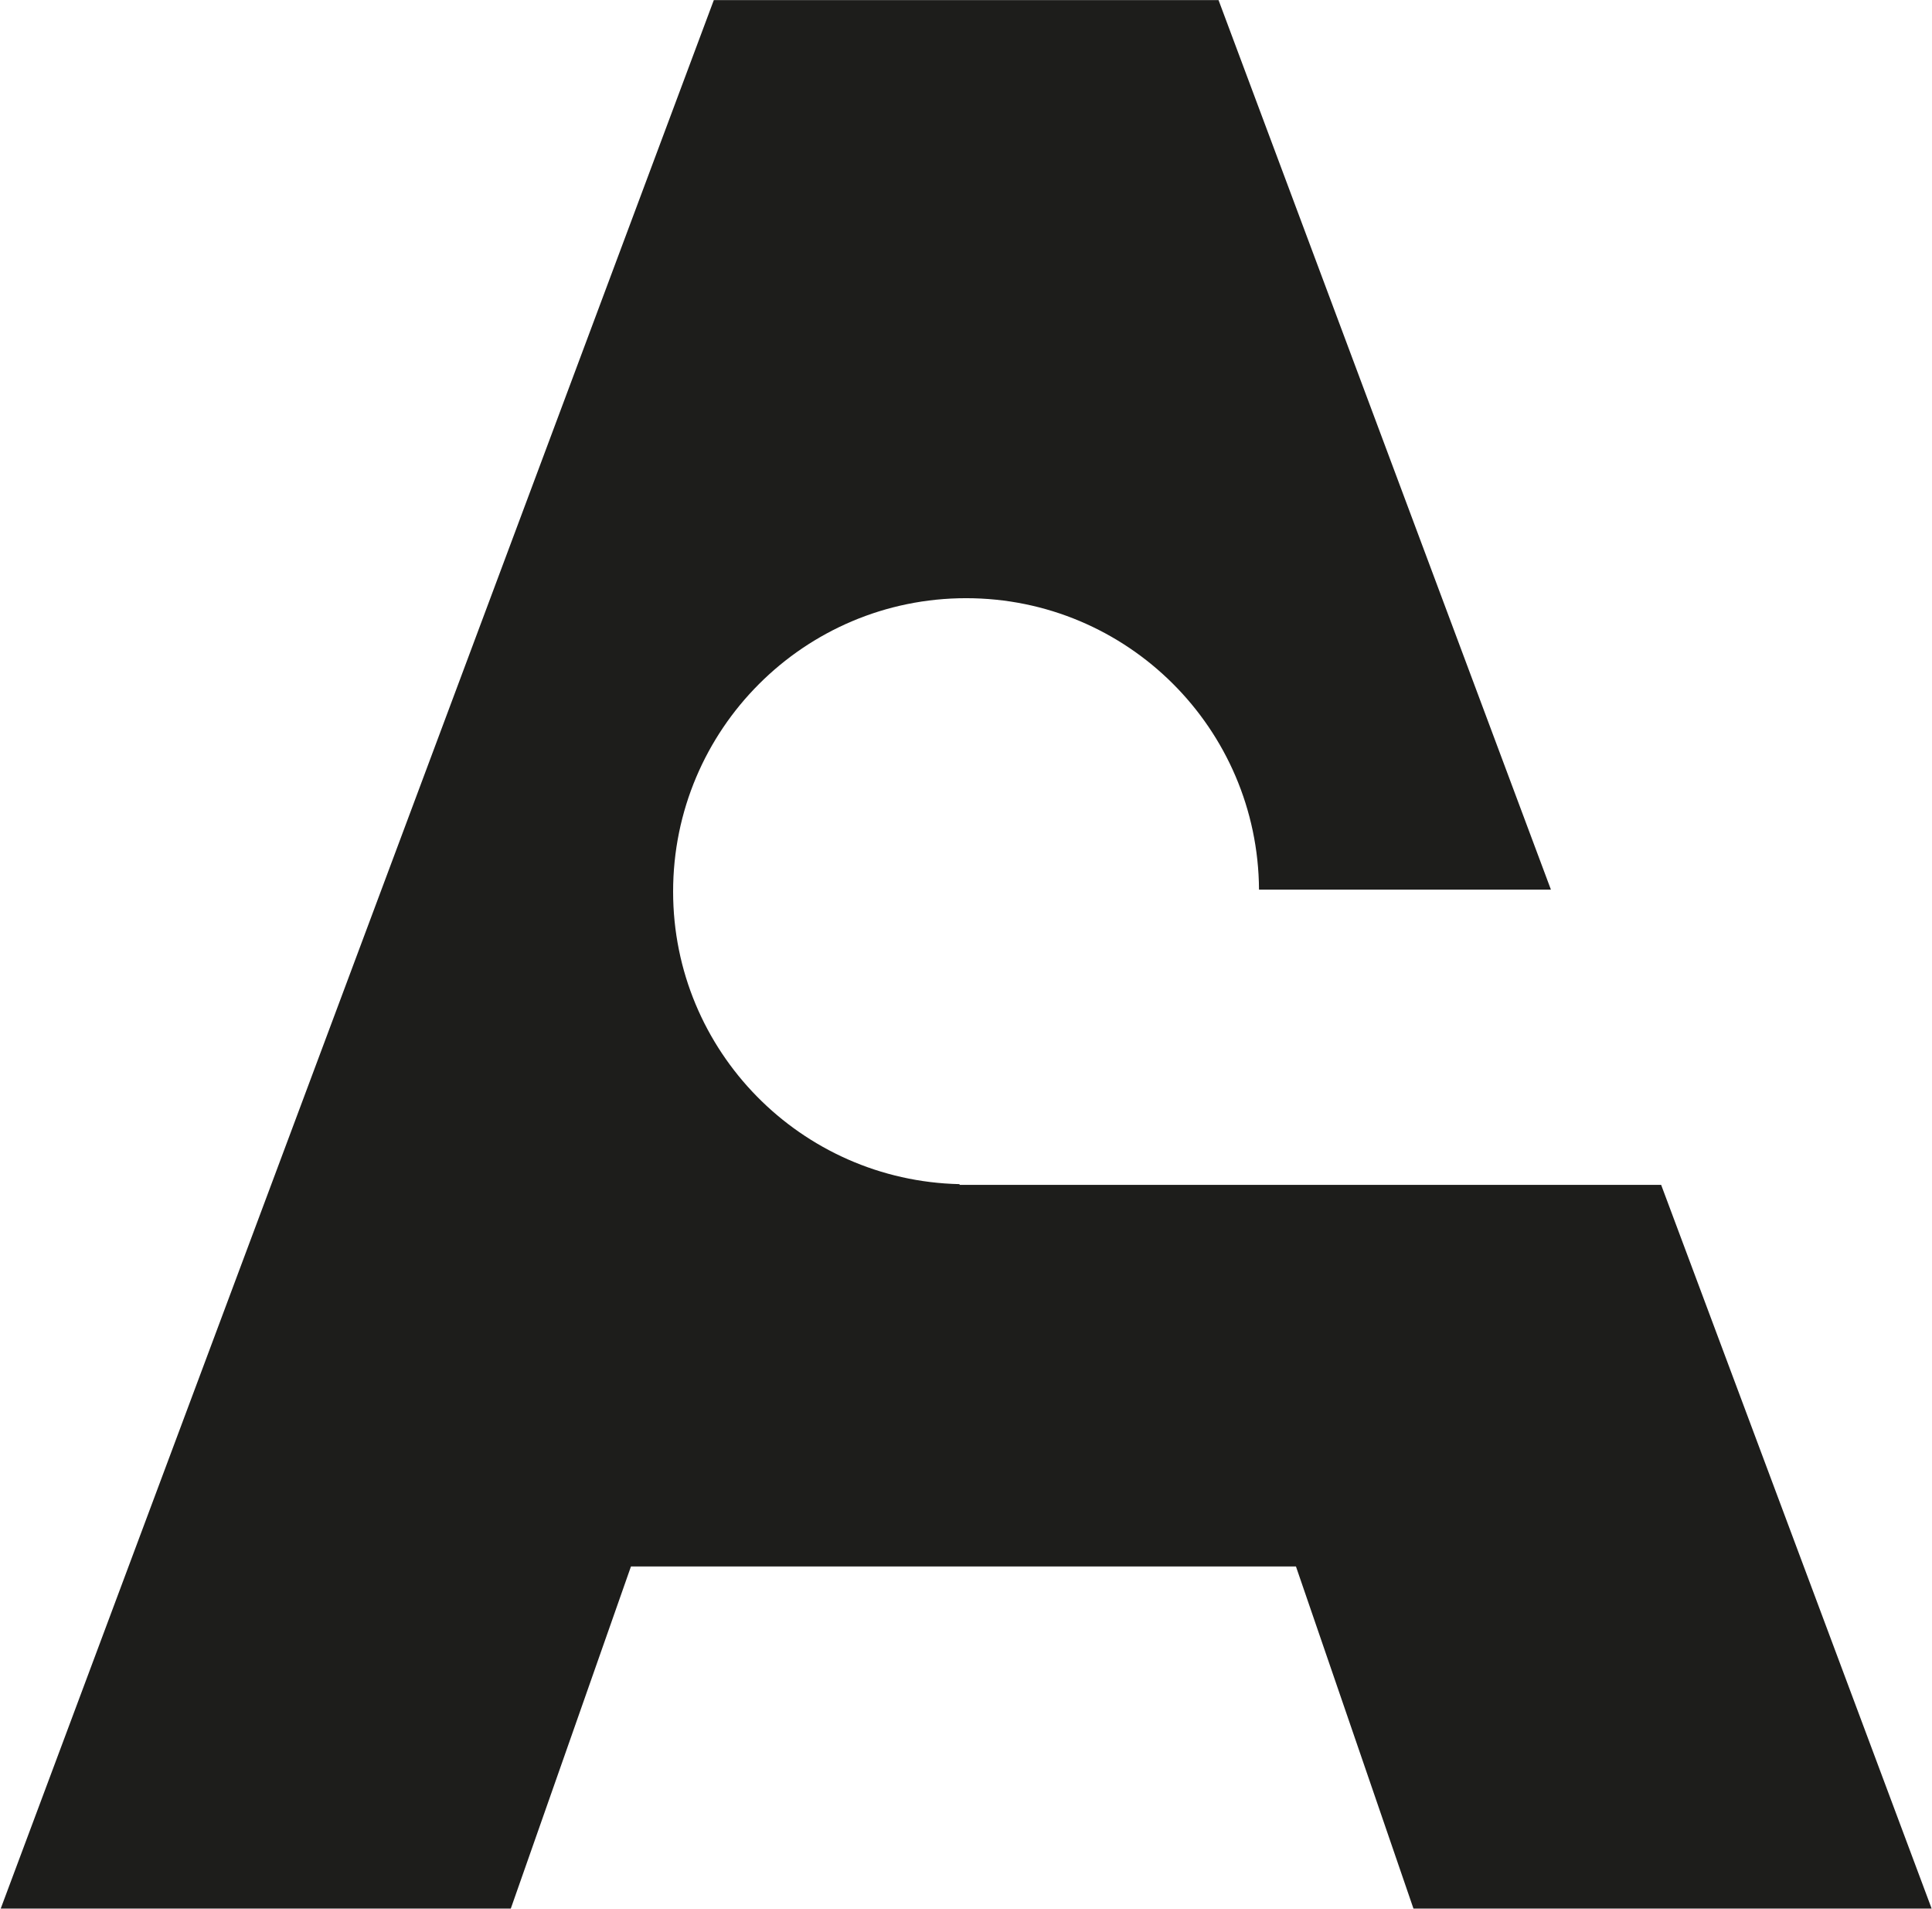 <svg xmlns="http://www.w3.org/2000/svg" version="1.2" viewBox="0 0 1595 1576"><path fill="#1d1d1b" d="M1039.4 734.4c-.8-133-108.7-240.6-241.8-240.6-133.6 0-241.9 108.4-241.9 242.2 0 131.7 105.5 238.6 236.5 241.5v.6h579.2l223.3 597.4h-427.8l-97-282.4h-549l-99.2 282.4H.6L589.3.1H1006l274.4 734.3z"/></svg>